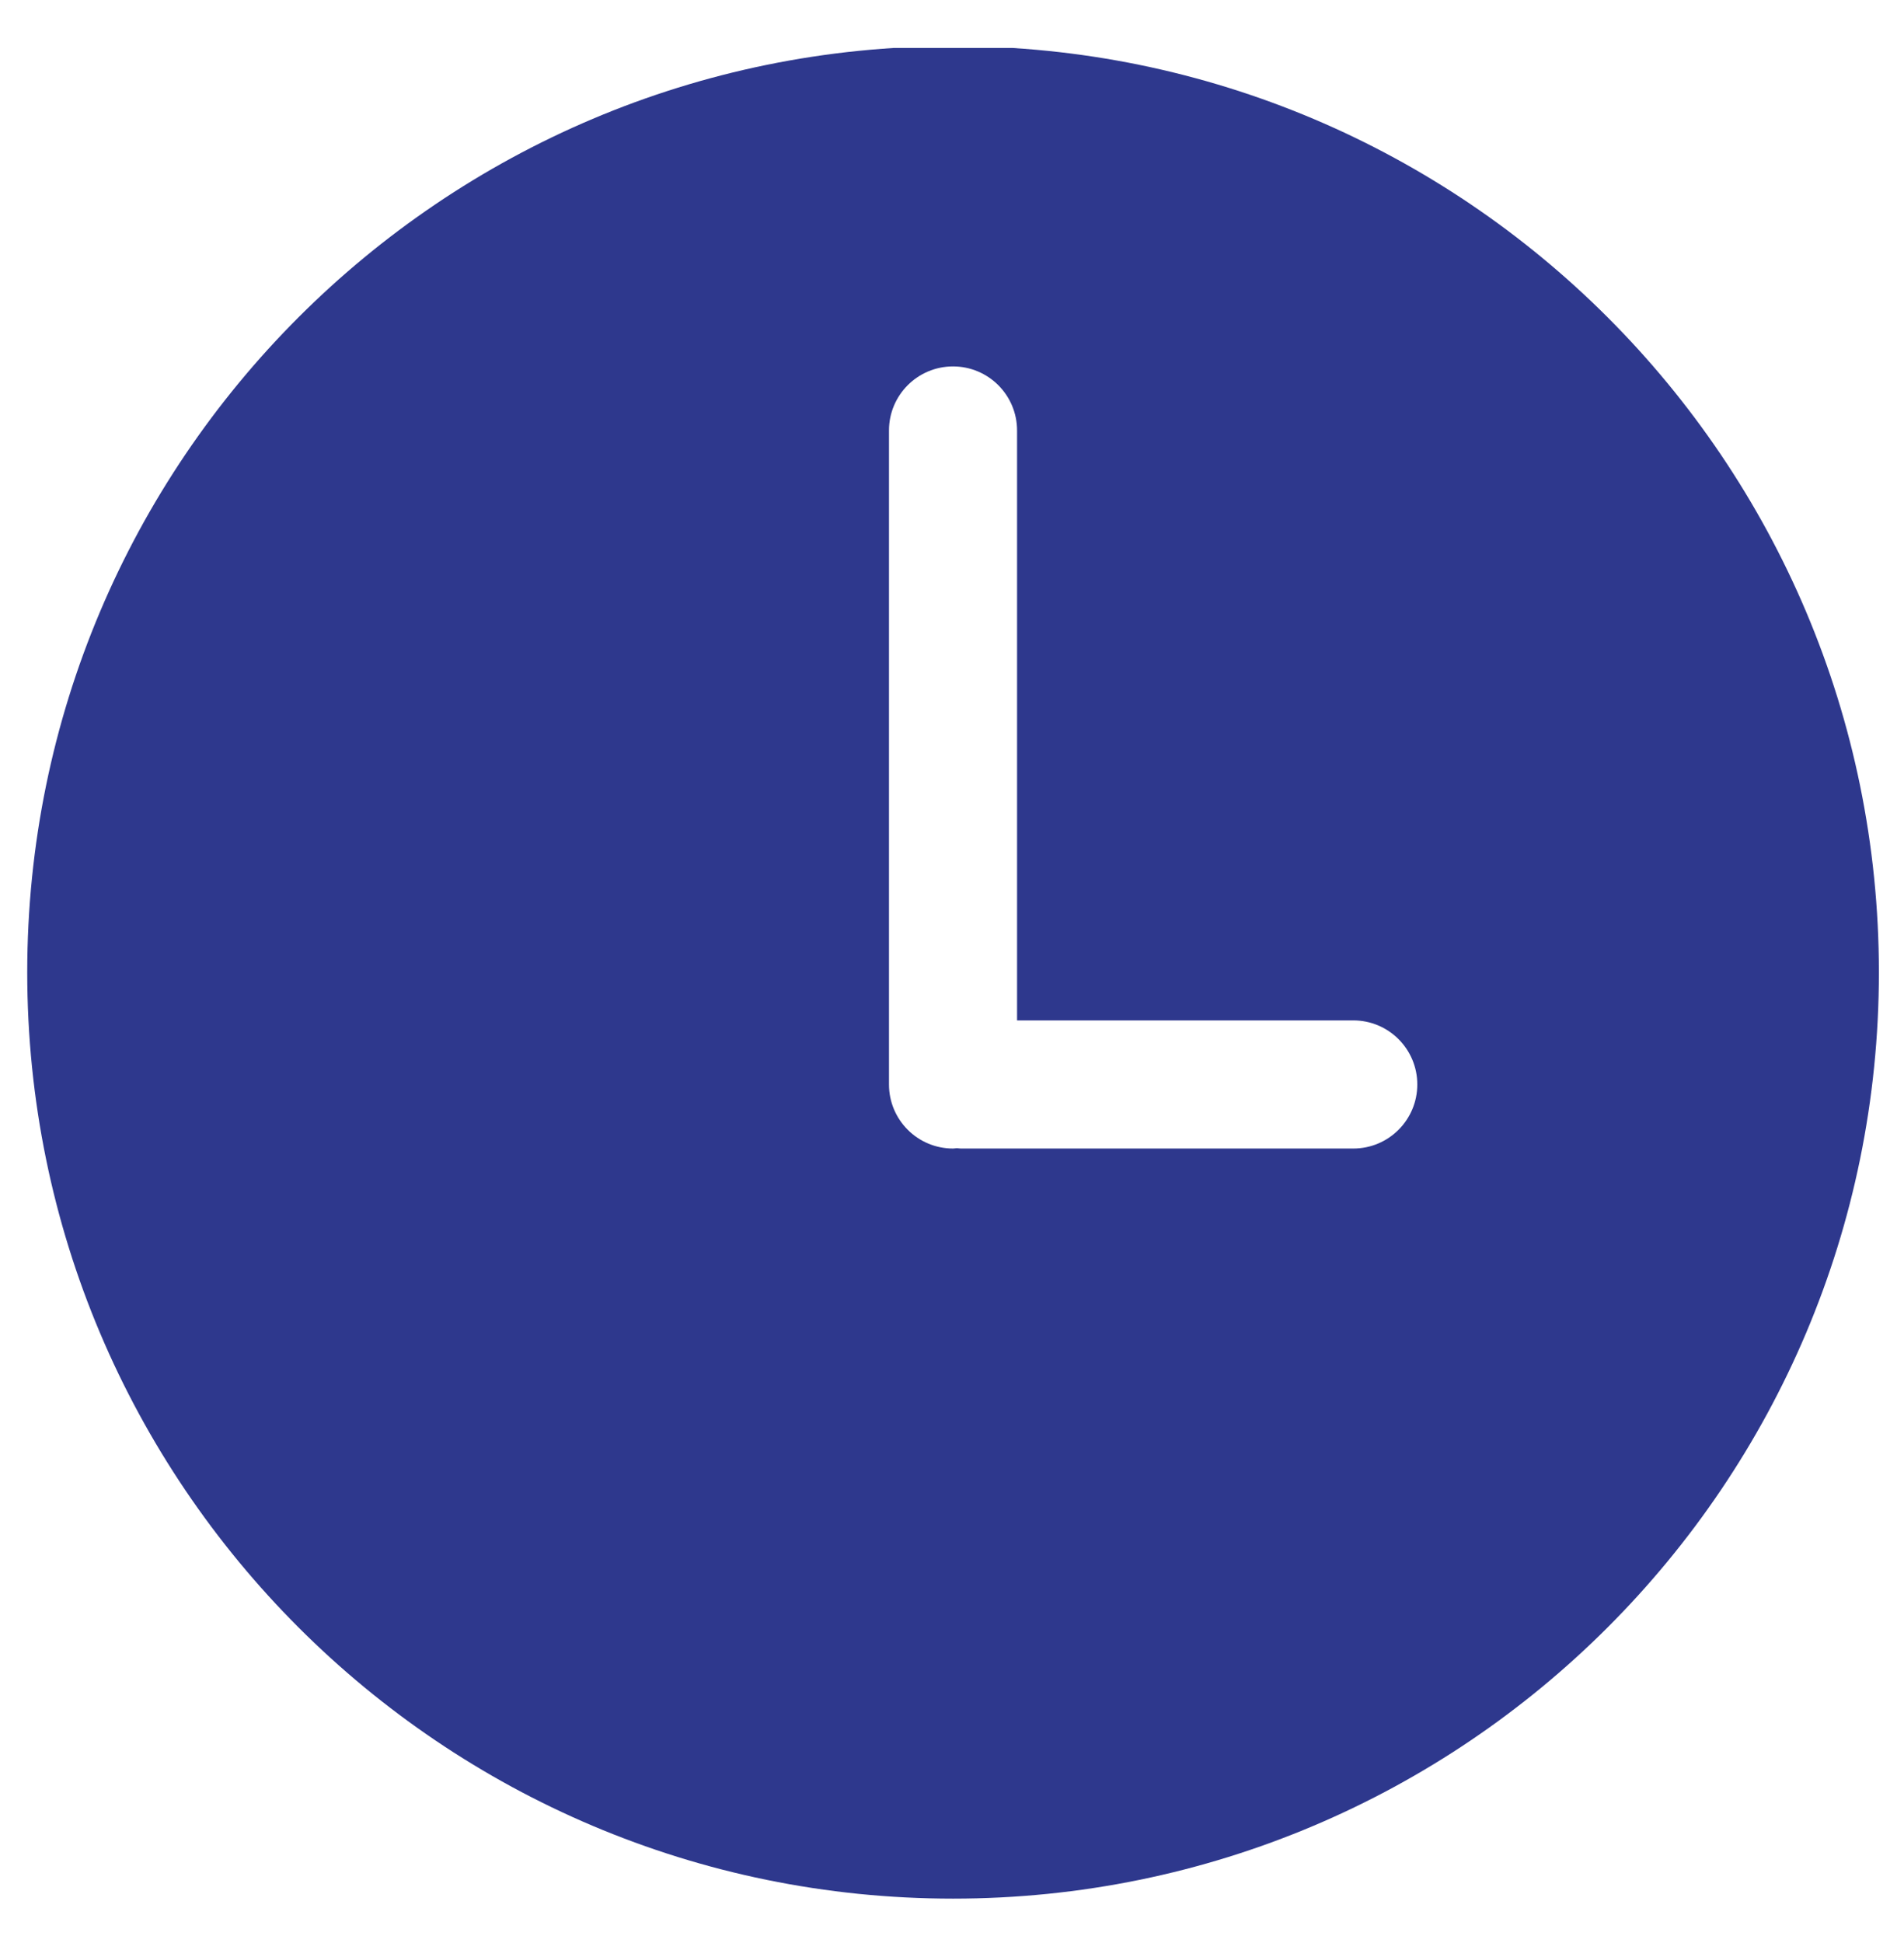 <?xml version="1.0" encoding="utf-8"?>
<!-- Generator: Adobe Illustrator 23.0.0, SVG Export Plug-In . SVG Version: 6.00 Build 0)  -->
<svg version="1.1" id="Laag_1" xmlns="http://www.w3.org/2000/svg" xmlns:xlink="http://www.w3.org/1999/xlink" x="0px" y="0px"
	 viewBox="0 0 419.53 427.91" style="enable-background:new 0 0 419.53 427.91;" xml:space="preserve">
<style type="text/css">
	.st0{clip-path:url(#SVGID_2_);fill:#2E388D;}
</style>
<g>
	<g>
		<defs>
			<rect id="SVGID_1_" x="1" y="10.56" width="415.69" height="417.36"/>
		</defs>
		<clipPath id="SVGID_2_">
			<use xlink:href="#SVGID_1_"  style="overflow:visible;"/>
		</clipPath>
		<path class="st0" d="M210,10.15c-112.66,0-204,91.34-204,204c0,112.66,91.34,204,204,204c112.66,0,204-91.34,204-204
			C414,101.49,322.66,10.15,210,10.15L210,10.15z M298.19,252.95H211.7c-0.29,0-0.56-0.07-0.86-0.08c-0.29,0.01-0.56,0.08-0.85,0.08
			c-7.8,0-14.11-6.32-14.11-14.11V94.81c0-7.8,6.32-14.11,14.11-14.11c7.79,0,14.11,6.32,14.11,14.11v129.92h74.08
			c7.79,0,14.11,6.31,14.11,14.11C312.29,246.63,305.98,252.95,298.19,252.95L298.19,252.95z M298.19,252.95"/>
	</g>
</g>
</svg>
